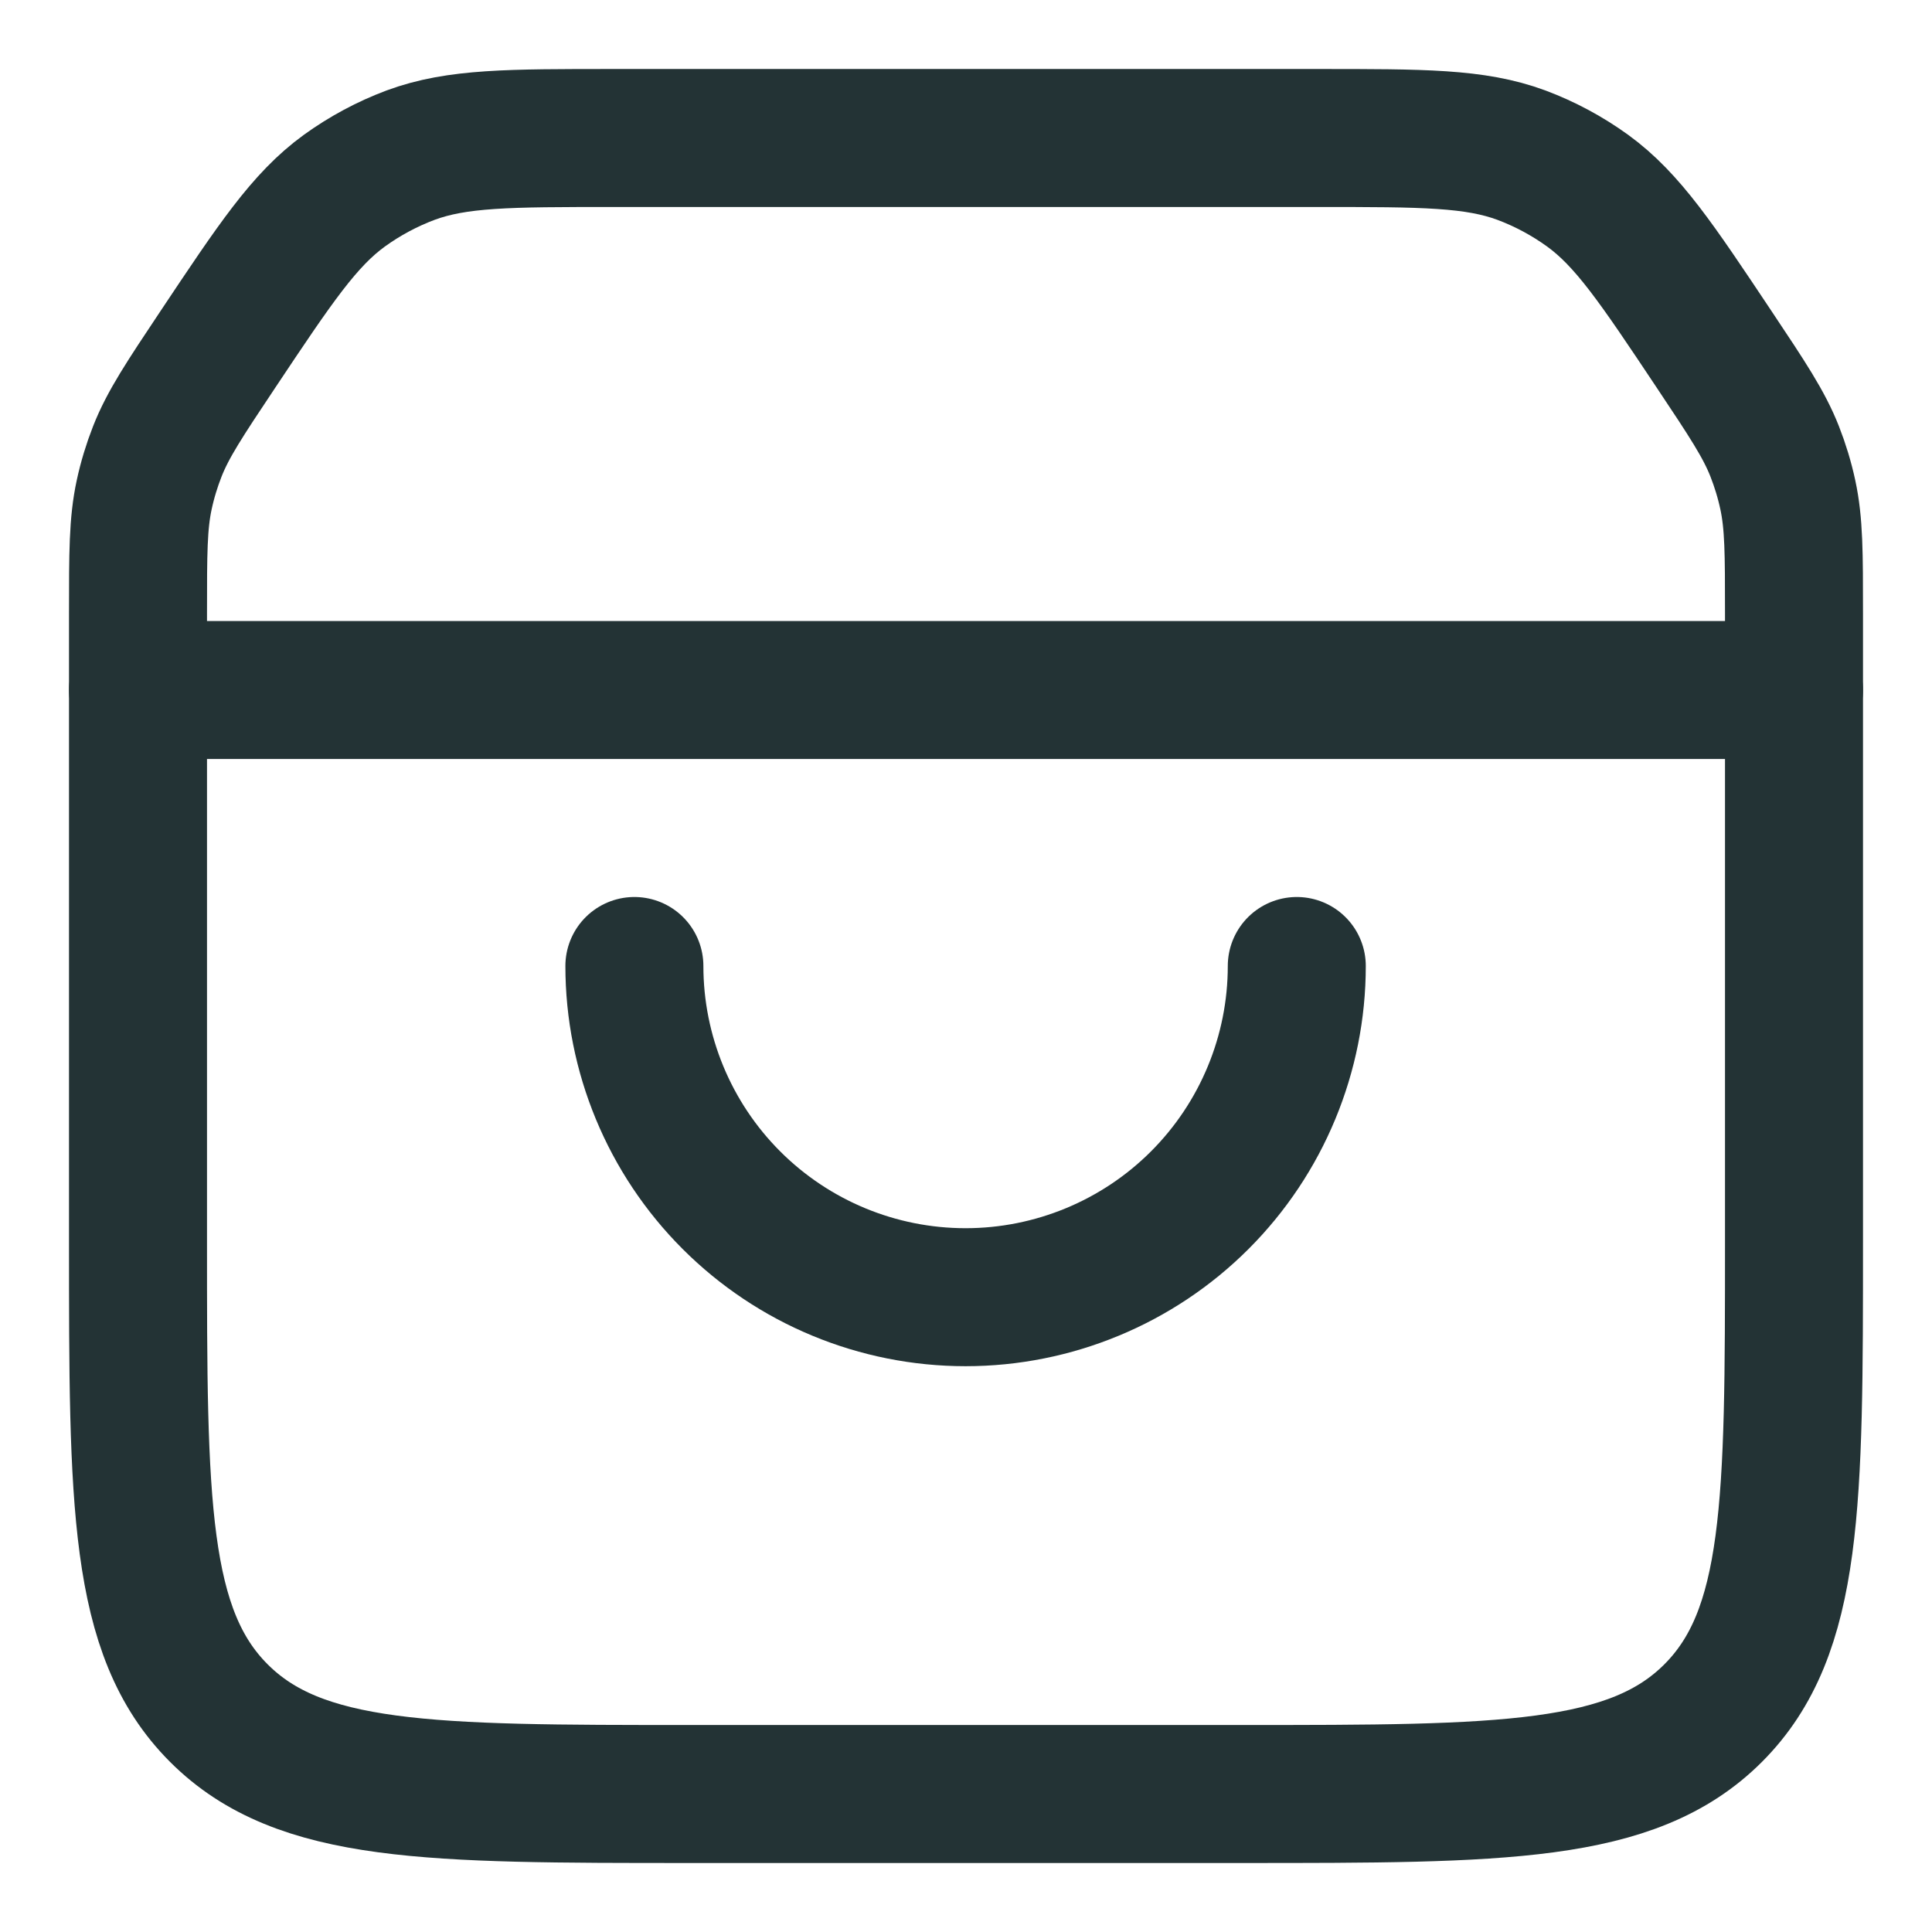 <?xml version="1.0" encoding="UTF-8"?> <svg xmlns="http://www.w3.org/2000/svg" width="14" height="14" viewBox="0 0 14 14" fill="none"> <path d="M4.597 7C4.597 7.636 4.85 8.247 5.3 8.697C5.75 9.147 6.36 9.4 6.997 9.4C7.633 9.4 8.244 9.147 8.694 8.697C9.144 8.247 9.397 7.636 9.397 7" stroke="#233335" stroke-linecap="round"></path> <path d="M1 4.442C1 4.009 1 3.793 1.045 3.585C1.068 3.478 1.1 3.373 1.14 3.271C1.218 3.073 1.338 2.893 1.578 2.533V2.533C1.996 1.906 2.205 1.593 2.495 1.382C2.643 1.275 2.805 1.188 2.976 1.124C3.312 1 3.689 1 4.442 1H9.558C10.311 1 10.688 1 11.024 1.124C11.195 1.188 11.357 1.275 11.505 1.382C11.795 1.593 12.004 1.906 12.422 2.533V2.533C12.662 2.893 12.782 3.073 12.86 3.271C12.9 3.373 12.932 3.478 12.955 3.585C13 3.793 13 4.009 13 4.442V9C13 10.886 13 11.828 12.414 12.414C11.828 13 10.886 13 9 13H5C3.114 13 2.172 13 1.586 12.414C1 11.828 1 10.886 1 9V4.442Z" stroke="#233335"></path> <path d="M1 5H13" stroke="#233335" stroke-linecap="round"></path> </svg> 